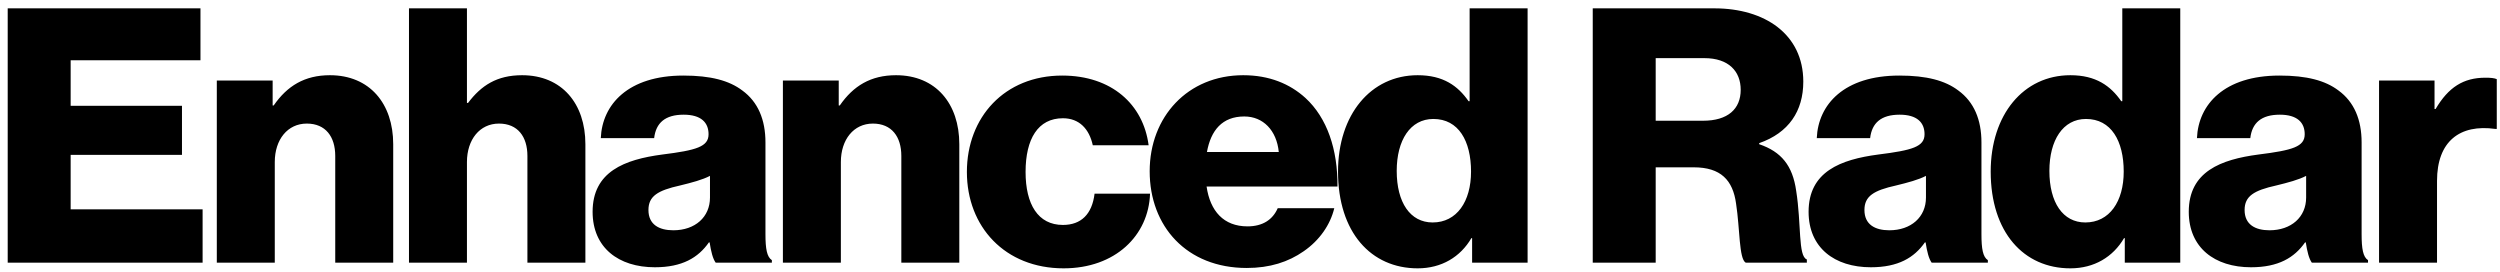<svg width="257" height="28" viewBox="0 0 257 28" fill="none" xmlns="http://www.w3.org/2000/svg">
<path d="M0.792 27V0.858H20.608V6.196H7.263V10.876H18.707V15.922H7.263V21.516H20.828V27H0.792ZM22.288 27V8.28H28.028V10.839H28.138C29.527 8.829 31.319 7.732 33.914 7.732C38.009 7.732 40.422 10.657 40.422 14.825V27H34.463V16.031C34.463 14.057 33.476 12.704 31.538 12.704C29.564 12.704 28.247 14.349 28.247 16.653V27H22.288ZM42.043 27V0.858H48.002V10.584H48.112C49.465 8.792 51.074 7.732 53.669 7.732C57.764 7.732 60.178 10.657 60.178 14.825V27H54.218V16.031C54.218 14.057 53.231 12.704 51.293 12.704C49.319 12.704 48.002 14.349 48.002 16.653V27H42.043ZM67.319 27.475C63.589 27.475 60.92 25.464 60.92 21.772C60.92 17.64 64.211 16.397 68.086 15.885C71.596 15.446 72.84 15.081 72.84 13.801C72.84 12.595 72.072 11.79 70.28 11.79C68.379 11.79 67.428 12.631 67.246 14.203H61.761C61.907 10.73 64.576 7.768 70.244 7.768C73.059 7.768 74.96 8.28 76.313 9.304C77.922 10.474 78.689 12.302 78.689 14.642V24.075C78.689 25.574 78.836 26.415 79.348 26.744V27H73.571C73.278 26.598 73.096 25.867 72.949 24.916H72.876C71.779 26.488 70.134 27.475 67.319 27.475ZM69.22 23.673C71.45 23.673 72.986 22.32 72.986 20.309V18.079C72.218 18.481 71.121 18.773 69.915 19.066C67.611 19.578 66.66 20.163 66.66 21.589C66.66 23.088 67.757 23.673 69.22 23.673ZM80.482 27V8.28H86.222V10.839H86.332C87.721 8.829 89.513 7.732 92.108 7.732C96.203 7.732 98.617 10.657 98.617 14.825V27H92.657V16.031C92.657 14.057 91.67 12.704 89.732 12.704C87.757 12.704 86.441 14.349 86.441 16.653V27H80.482ZM109.341 27.585C103.308 27.585 99.396 23.307 99.396 17.677C99.396 12.046 103.271 7.768 109.194 7.768C114.277 7.768 117.531 10.73 118.079 14.934H112.339C111.973 13.253 110.949 12.156 109.268 12.156C106.708 12.156 105.429 14.276 105.429 17.677C105.429 21.004 106.708 23.124 109.268 23.124C111.132 23.124 112.266 22.027 112.522 19.907H118.225C118.079 24.221 114.642 27.585 109.341 27.585ZM128.168 27.548C121.989 27.548 118.187 23.271 118.187 17.604C118.187 12.009 122.099 7.732 127.803 7.732C130.472 7.732 132.592 8.609 134.201 10.072C136.431 12.119 137.528 15.373 137.492 19.176H124.037C124.402 21.698 125.792 23.271 128.241 23.271C129.814 23.271 130.837 22.576 131.349 21.406H137.163C136.76 23.088 135.664 24.697 134.018 25.83C132.446 26.927 130.545 27.548 128.168 27.548ZM124.073 15.629H131.459C131.24 13.399 129.85 11.973 127.912 11.973C125.645 11.973 124.475 13.399 124.073 15.629ZM145.739 27.585C140.949 27.585 137.549 23.892 137.549 17.64C137.549 11.79 140.913 7.732 145.739 7.732C148.372 7.732 149.871 8.829 150.967 10.401H151.077V0.858H157.037V27H151.333V24.477H151.26C150.127 26.415 148.189 27.585 145.739 27.585ZM147.275 22.869C149.761 22.869 151.223 20.711 151.223 17.64C151.223 14.496 149.944 12.229 147.348 12.229C144.971 12.229 143.582 14.423 143.582 17.567C143.582 20.821 144.971 22.869 147.275 22.869ZM163.734 27V0.858H176.238C181.43 0.858 185.379 3.527 185.379 8.39C185.379 11.425 183.879 13.655 180.845 14.715V14.825C183.112 15.593 184.282 17.018 184.647 19.614C185.196 23.051 184.83 26.342 185.744 26.671V27H179.455C178.761 26.598 178.87 23.527 178.468 20.931C178.139 18.517 176.896 17.201 174.117 17.201H170.205V27H163.734ZM170.205 12.412H175.068C177.627 12.412 178.944 11.205 178.944 9.231C178.944 7.329 177.7 5.977 175.214 5.977H170.205V12.412ZM192.322 27.475C188.592 27.475 185.923 25.464 185.923 21.772C185.923 17.64 189.214 16.397 193.089 15.885C196.599 15.446 197.843 15.081 197.843 13.801C197.843 12.595 197.075 11.79 195.283 11.79C193.382 11.79 192.431 12.631 192.249 14.203H186.764C186.91 10.73 189.58 7.768 195.247 7.768C198.062 7.768 199.963 8.28 201.316 9.304C202.925 10.474 203.693 12.302 203.693 14.642V24.075C203.693 25.574 203.839 26.415 204.351 26.744V27H198.574C198.281 26.598 198.099 25.867 197.952 24.916H197.879C196.782 26.488 195.137 27.475 192.322 27.475ZM194.223 23.673C196.453 23.673 197.989 22.32 197.989 20.309V18.079C197.221 18.481 196.124 18.773 194.918 19.066C192.614 19.578 191.664 20.163 191.664 21.589C191.664 23.088 192.76 23.673 194.223 23.673ZM212.834 27.585C208.044 27.585 204.644 23.892 204.644 17.64C204.644 11.79 208.007 7.732 212.834 7.732C215.466 7.732 216.965 8.829 218.062 10.401H218.172V0.858H224.131V27H218.428V24.477H218.355C217.221 26.415 215.283 27.585 212.834 27.585ZM214.369 22.869C216.856 22.869 218.318 20.711 218.318 17.64C218.318 14.496 217.038 12.229 214.442 12.229C212.066 12.229 210.677 14.423 210.677 17.567C210.677 20.821 212.066 22.869 214.369 22.869ZM231.403 27.475C227.674 27.475 225.005 25.464 225.005 21.772C225.005 17.64 228.296 16.397 232.171 15.885C235.681 15.446 236.924 15.081 236.924 13.801C236.924 12.595 236.156 11.79 234.365 11.79C232.464 11.79 231.513 12.631 231.33 14.203H225.846C225.992 10.73 228.661 7.768 234.328 7.768C237.144 7.768 239.045 8.28 240.398 9.304C242.006 10.474 242.774 12.302 242.774 14.642V24.075C242.774 25.574 242.92 26.415 243.432 26.744V27H237.655C237.363 26.598 237.18 25.867 237.034 24.916H236.961C235.864 26.488 234.219 27.475 231.403 27.475ZM233.305 23.673C235.535 23.673 237.07 22.32 237.07 20.309V18.079C236.303 18.481 235.206 18.773 233.999 19.066C231.696 19.578 230.745 20.163 230.745 21.589C230.745 23.088 231.842 23.673 233.305 23.673ZM244.566 27V8.28H250.27V11.205H250.38C251.696 8.975 253.232 7.988 255.498 7.988C256.047 7.988 256.413 8.024 256.668 8.134V13.253H256.522C252.866 12.741 250.526 14.532 250.526 18.591V27H244.566Z" fill="black"/>
</svg>

